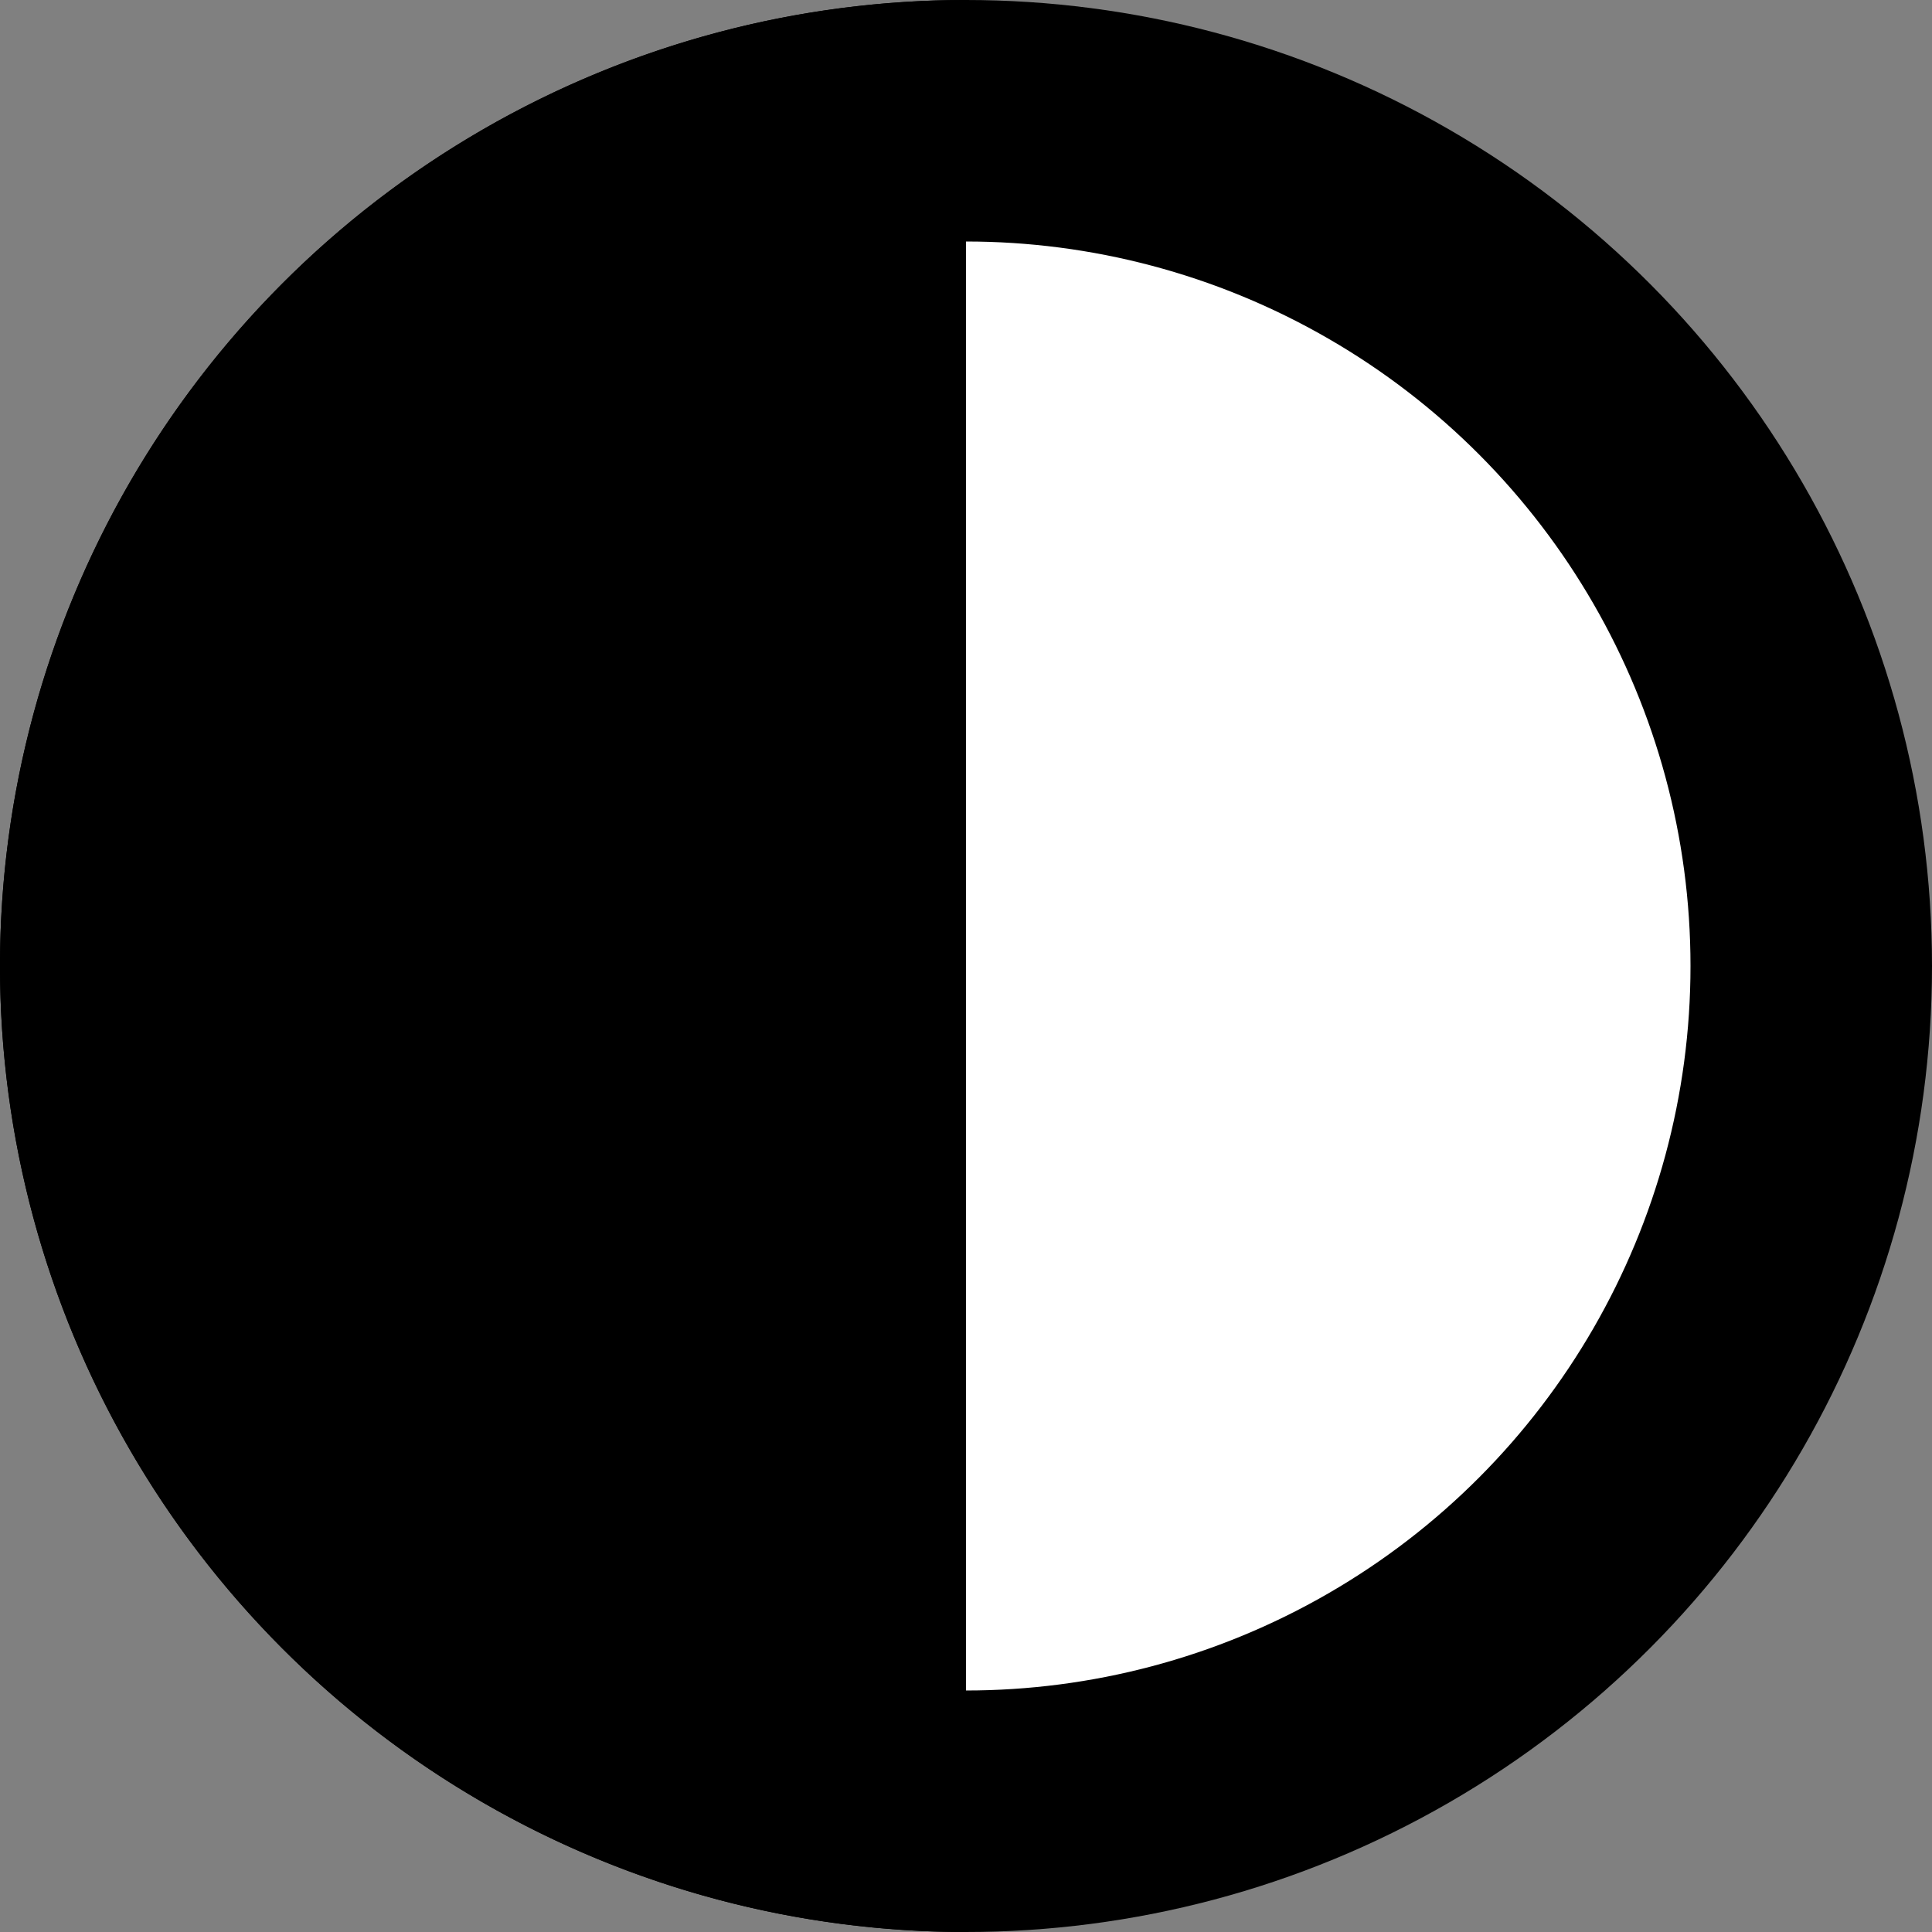<svg xmlns="http://www.w3.org/2000/svg" viewBox="0 0 16 16" width="16" height="16">
    <rect x="0" y="0" width="16" height="16" fill="#808080" stroke="none"/>
    <circle cx="8" cy="8" r="7" stroke-width="2px" stroke="black" fill="white"/>
    <path d="M8,0 A7,7 0 0,0 8,16" fill="black" />
</svg>